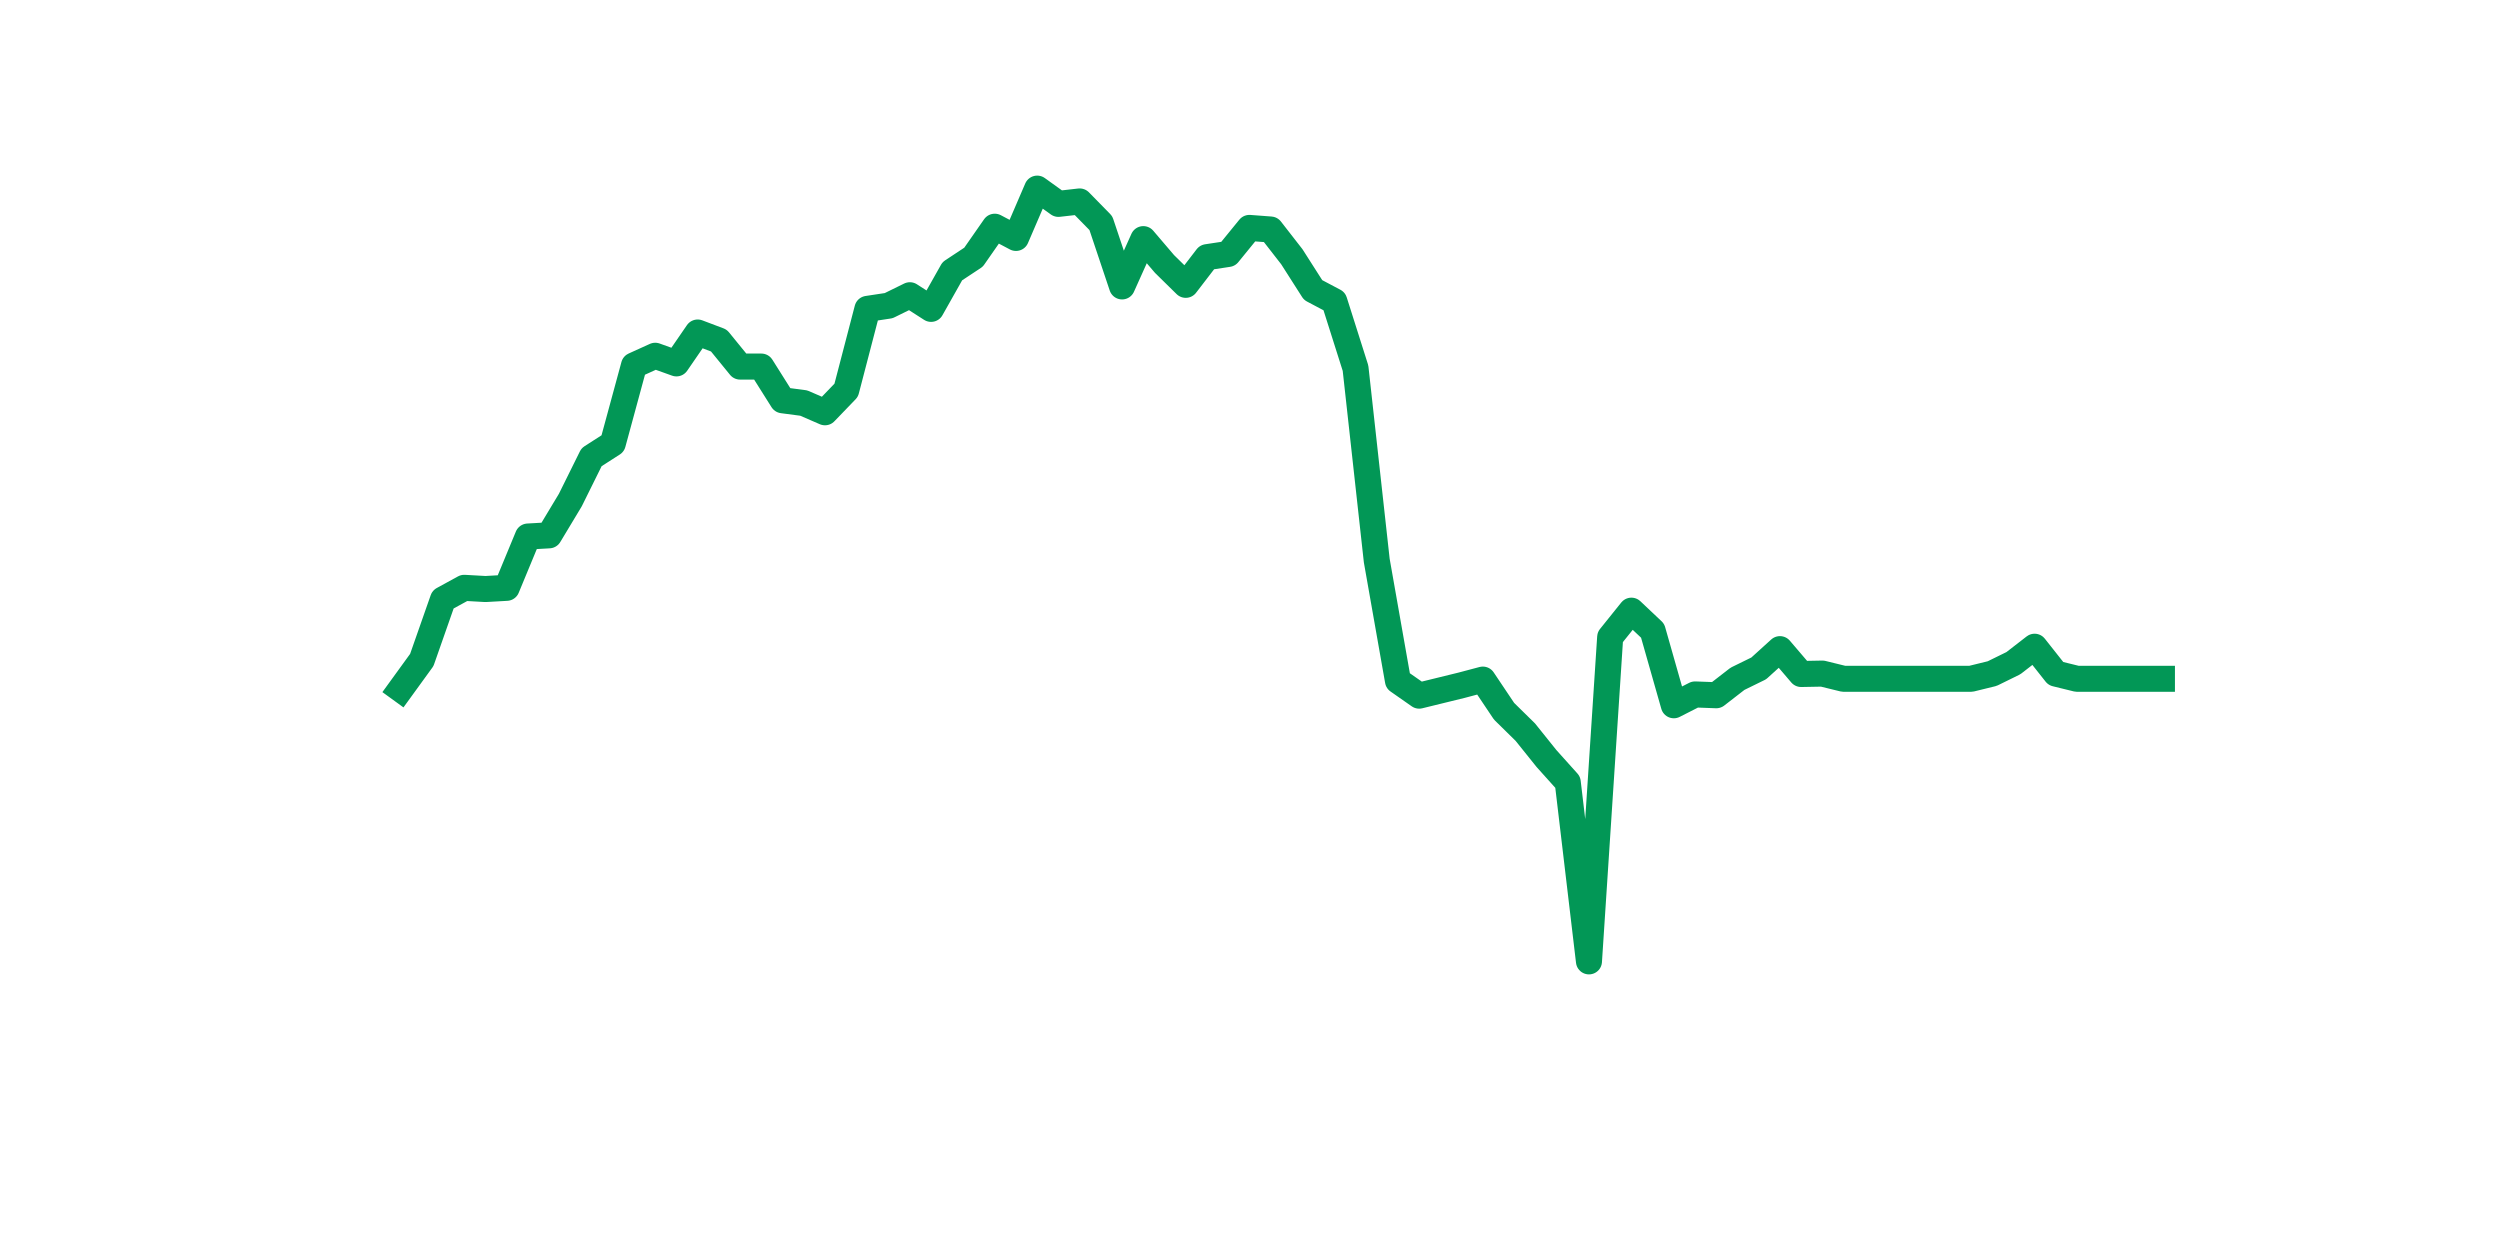 <?xml version="1.0" encoding="utf-8" standalone="no"?>
<!DOCTYPE svg PUBLIC "-//W3C//DTD SVG 1.1//EN"
  "http://www.w3.org/Graphics/SVG/1.1/DTD/svg11.dtd">
<svg xmlns:xlink="http://www.w3.org/1999/xlink" width="144pt" height="72pt" viewBox="0 0 144 72" xmlns="http://www.w3.org/2000/svg" version="1.1">
 <defs>
  <style type="text/css">*{stroke-linejoin: round; stroke-linecap: butt}</style>
 </defs>
 <g id="figure_1">
  <g id="patch_1">
   <path d="M 0 72 
L 144 72 
L 144 0 
L 0 0 
z
" style="fill: #ffffff"/>
  </g>
  <g id="axes_1">
   <g id="line2d_1">
    <path d="M 23.073 39.699 
L 24.295 38.014 
L 25.517 34.528 
L 26.74 33.859 
L 27.962 33.928 
L 29.184 33.859 
L 30.407 30.904 
L 31.629 30.835 
L 32.851 28.803 
L 34.074 26.333 
L 35.296 25.548 
L 36.519 21.046 
L 37.741 20.492 
L 38.963 20.931 
L 40.186 19.153 
L 41.408 19.615 
L 42.63 21.115 
L 43.853 21.115 
L 45.075 23.055 
L 46.297 23.216 
L 47.52 23.747 
L 48.742 22.478 
L 49.964 17.791 
L 51.187 17.606 
L 52.409 17.006 
L 53.631 17.791 
L 54.854 15.621 
L 56.076 14.813 
L 57.298 13.059 
L 58.521 13.705 
L 59.743 10.865 
L 60.965 11.743 
L 62.188 11.604 
L 63.41 12.851 
L 64.632 16.498 
L 65.855 13.774 
L 67.077 15.206 
L 68.299 16.406 
L 69.522 14.813 
L 70.744 14.628 
L 71.966 13.128 
L 73.189 13.22 
L 74.411 14.79 
L 75.634 16.706 
L 76.856 17.353 
L 78.078 21.208 
L 79.301 32.289 
L 80.523 39.215 
L 81.745 40.069 
L 82.968 39.769 
L 84.19 39.469 
L 85.412 39.145 
L 86.635 40.969 
L 87.857 42.17 
L 89.079 43.693 
L 90.302 45.055 
L 91.524 55.375 
L 92.746 36.698 
L 93.969 35.175 
L 95.191 36.329 
L 96.413 40.623 
L 97.636 40 
L 98.858 40.046 
L 100.08 39.099 
L 101.303 38.499 
L 102.525 37.391 
L 103.747 38.822 
L 104.97 38.799 
L 106.192 39.099 
L 107.414 39.099 
L 108.637 39.099 
L 109.859 39.099 
L 111.081 39.099 
L 112.304 39.099 
L 113.526 39.099 
L 114.749 38.799 
L 115.971 38.199 
L 117.193 37.252 
L 118.416 38.799 
L 119.638 39.099 
L 120.86 39.099 
L 122.083 39.099 
L 123.305 39.099 
L 124.527 39.099 
" clip-path="url(#p7f7f972023)" style="fill: none; stroke: #029756; stroke-width: 1.5; stroke-linecap: square"/>
   </g>
  </g>
 </g>
 <defs>
  <clipPath id="p7f7f972023">
   <rect x="18" y="8.64" width="111.6" height="48.96"/>
  </clipPath>
 </defs>
</svg>
